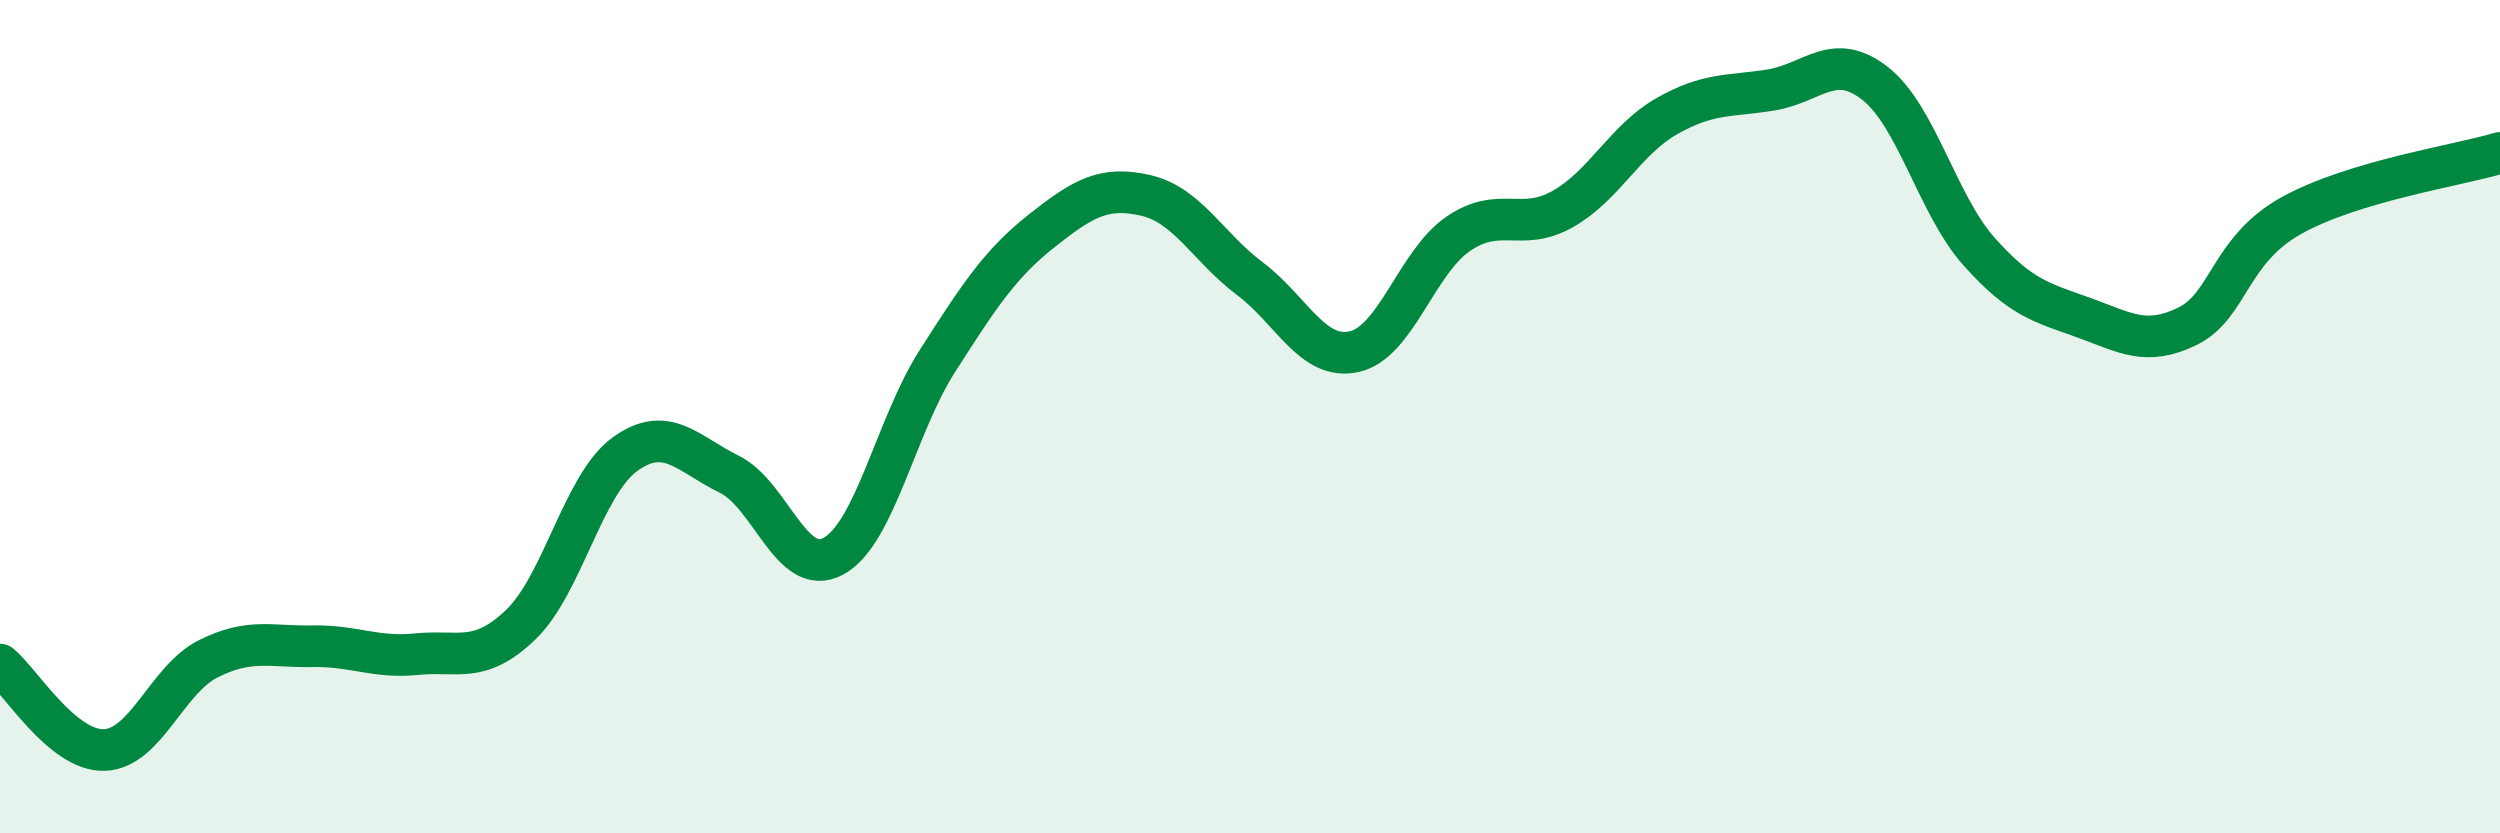 
    <svg width="60" height="20" viewBox="0 0 60 20" xmlns="http://www.w3.org/2000/svg">
      <path
        d="M 0,15.95 C 0.5,16.36 1.5,18.03 2.5,18 C 3.5,17.97 4,16.31 5,15.81 C 6,15.31 6.5,15.53 7.5,15.51 C 8.5,15.49 9,15.8 10,15.7 C 11,15.6 11.5,15.95 12.5,14.99 C 13.5,14.03 14,11.62 15,10.9 C 16,10.18 16.5,10.89 17.5,11.38 C 18.5,11.87 19,13.89 20,13.35 C 21,12.81 21.5,10.22 22.5,8.66 C 23.5,7.1 24,6.33 25,5.54 C 26,4.75 26.5,4.46 27.5,4.69 C 28.5,4.92 29,5.94 30,6.69 C 31,7.44 31.5,8.66 32.5,8.44 C 33.5,8.22 34,6.29 35,5.61 C 36,4.93 36.5,5.58 37.5,5.02 C 38.5,4.46 39,3.36 40,2.79 C 41,2.22 41.5,2.32 42.5,2.16 C 43.5,2 44,1.22 45,2 C 46,2.78 46.5,4.92 47.5,6.04 C 48.5,7.16 49,7.26 50,7.62 C 51,7.98 51.5,8.32 52.5,7.83 C 53.5,7.34 53.5,6 55,5.17 C 56.5,4.34 59,3.97 60,3.67L60 20L0 20Z"
        fill="#008740"
        opacity="0.1"
        stroke-linecap="round"
        stroke-linejoin="round"
      />
      <path
        d="M 0,15.95 C 0.5,16.36 1.5,18.03 2.5,18 C 3.5,17.97 4,16.31 5,15.81 C 6,15.31 6.5,15.53 7.5,15.51 C 8.5,15.49 9,15.8 10,15.7 C 11,15.6 11.5,15.95 12.5,14.99 C 13.5,14.03 14,11.62 15,10.9 C 16,10.18 16.5,10.89 17.5,11.38 C 18.5,11.87 19,13.89 20,13.35 C 21,12.81 21.5,10.22 22.5,8.66 C 23.5,7.1 24,6.33 25,5.54 C 26,4.75 26.5,4.46 27.5,4.69 C 28.5,4.92 29,5.94 30,6.69 C 31,7.44 31.5,8.66 32.5,8.44 C 33.5,8.22 34,6.29 35,5.61 C 36,4.93 36.5,5.58 37.5,5.02 C 38.5,4.46 39,3.36 40,2.79 C 41,2.22 41.5,2.32 42.5,2.16 C 43.5,2 44,1.22 45,2 C 46,2.78 46.5,4.92 47.5,6.04 C 48.5,7.16 49,7.26 50,7.62 C 51,7.98 51.5,8.32 52.5,7.83 C 53.5,7.34 53.5,6 55,5.17 C 56.5,4.34 59,3.97 60,3.67"
        stroke="#008740"
        stroke-width="1"
        fill="none"
        stroke-linecap="round"
        stroke-linejoin="round"
      />
    </svg>
  